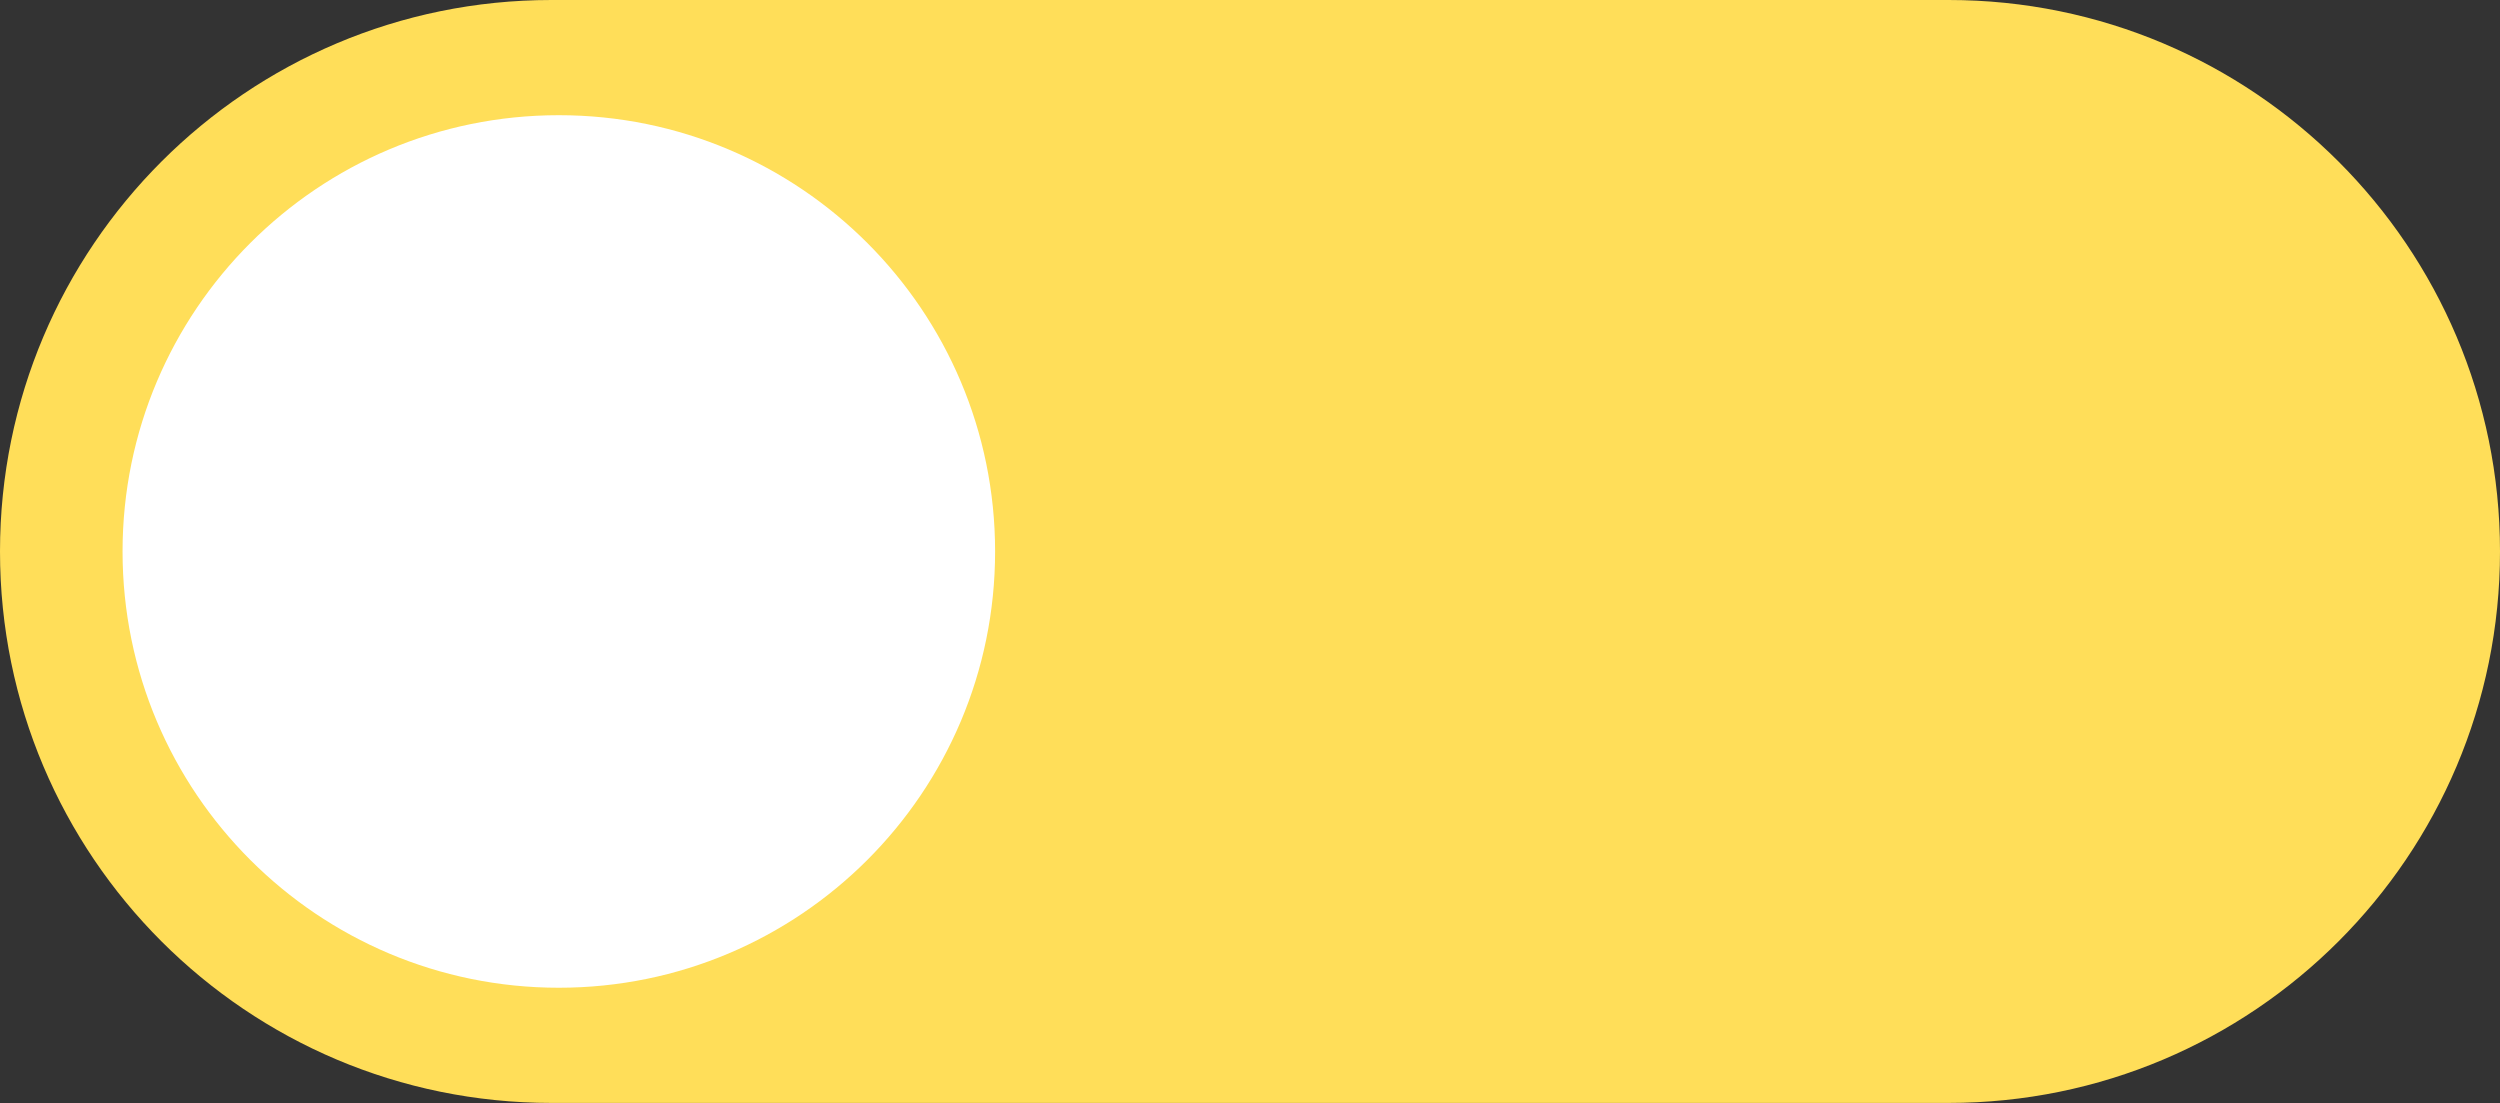 <?xml version="1.0" encoding="UTF-8" standalone="no"?><svg xmlns="http://www.w3.org/2000/svg" xmlns:xlink="http://www.w3.org/1999/xlink" fill="#000000" height="220.6" id="Layer" preserveAspectRatio="xMidYMid meet" version="1.1" viewBox="0.0 0.0 500.0 220.6" width="500" x="0" xml:space="preserve" y="0" zoomAndPan="magnify"><rect x="0.0" y="0.0" width="500.0" height="220.6" fill="#333333" stroke="none"/><g><g id="change1_1"><path d="M500,110.293v0c0,60.914-49.381,110.294-110.294,110.294H110.294 C49.38,220.588,0,171.208,0,110.294v-0C0,49.38,49.38,0,110.294,0h279.412 C450.619,0,500,49.38,500,110.293z" fill="#ffde59"/></g><g id="change2_1"><path d="M199.02,110.294c0,48.19-39.066,87.255-87.255,87.255 s-87.255-39.065-87.255-87.255s39.066-87.255,87.255-87.255 S199.02,62.104,199.02,110.294z" fill="#ffffff"/></g></g></svg>
